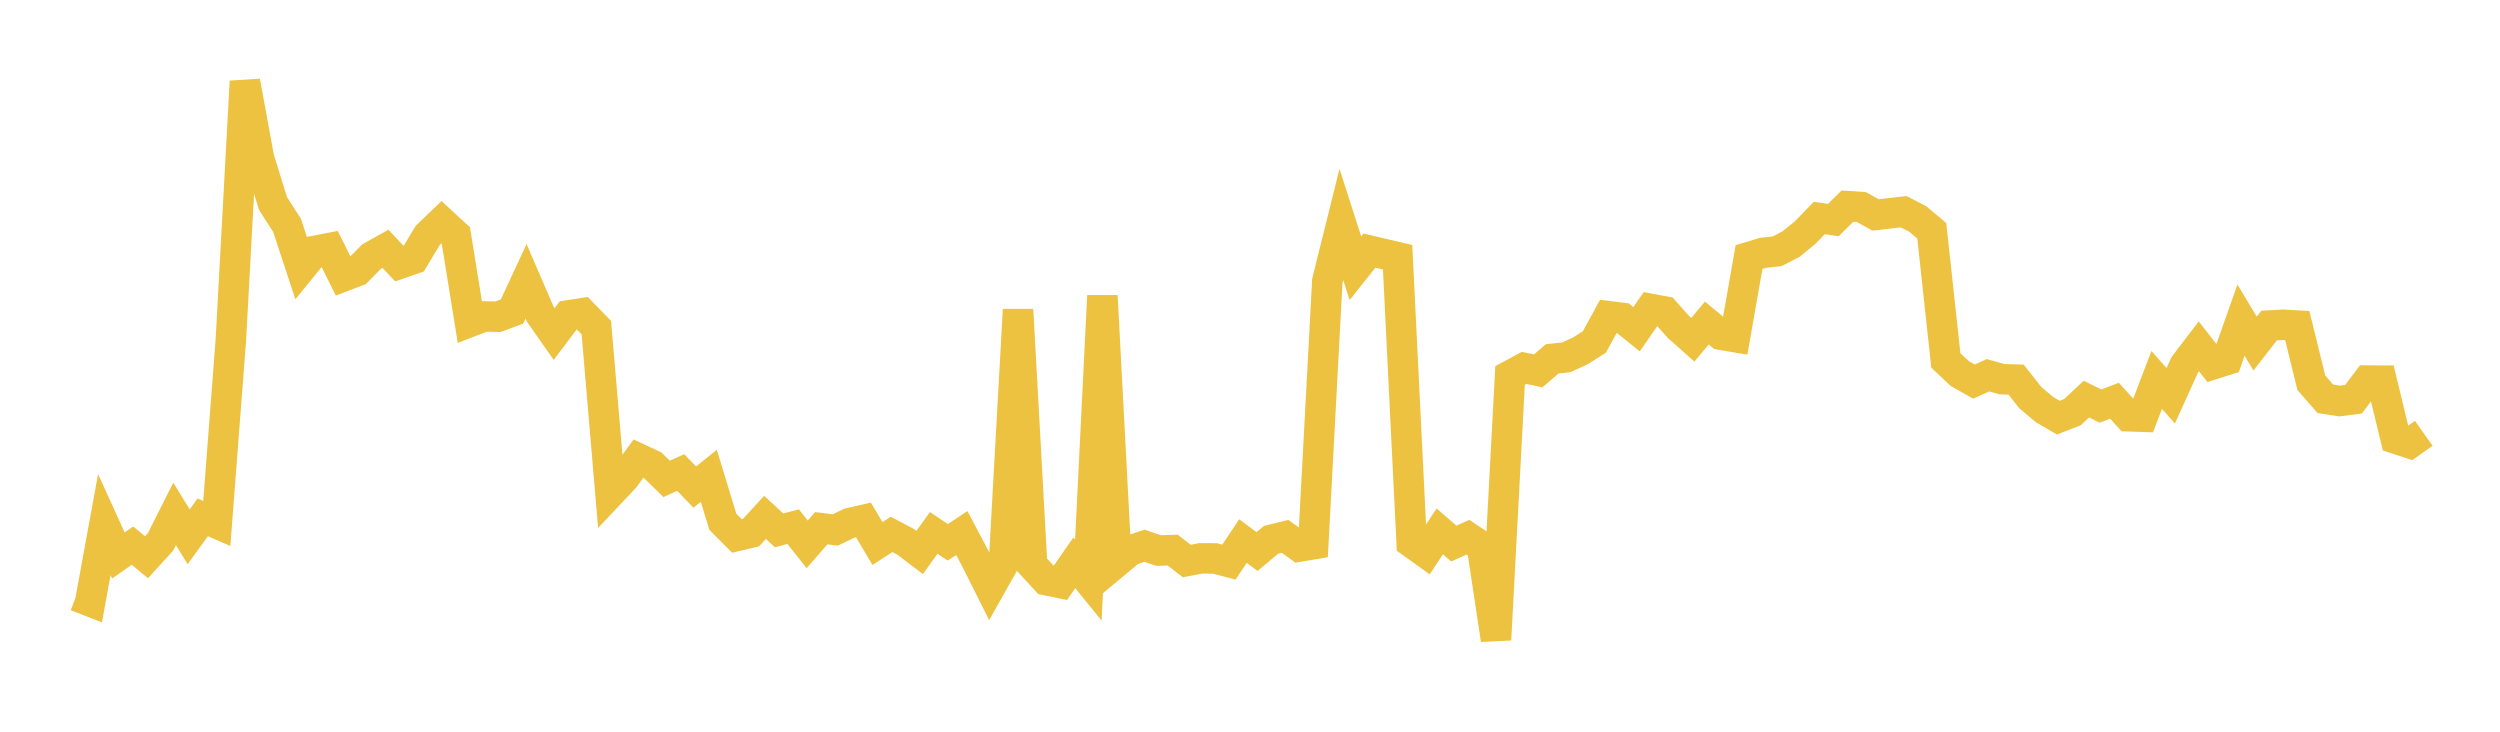 <svg width="164" height="48" xmlns="http://www.w3.org/2000/svg" xmlns:xlink="http://www.w3.org/1999/xlink"><path fill="none" stroke="rgb(237,194,64)" stroke-width="2" d="M5,39.099L5.922,39.458L6.844,34.413L7.766,36.441L8.689,35.793L9.611,36.554L10.533,35.544L11.455,33.714L12.377,35.212L13.299,33.937L14.222,34.339L15.144,22.299L16.066,5.341L16.988,10.376L17.91,13.35L18.832,14.786L19.754,17.586L20.677,16.453L21.599,16.275L22.521,18.131L23.443,17.779L24.365,16.839L25.287,16.322L26.21,17.304L27.132,16.983L28.054,15.449L28.976,14.56L29.898,15.407L30.82,21.116L31.743,20.759L32.665,20.778L33.587,20.438L34.509,18.456L35.431,20.593L36.353,21.91L37.275,20.69L38.198,20.546L39.12,21.494L40.042,32.32L40.964,31.343L41.886,30.081L42.808,30.512L43.731,31.414L44.653,30.995L45.575,31.954L46.497,31.212L47.419,34.23L48.341,35.158L49.263,34.941L50.186,33.94L51.108,34.793L52.03,34.547L52.952,35.71L53.874,34.651L54.796,34.766L55.719,34.317L56.641,34.107L57.563,35.657L58.485,35.057L59.407,35.541L60.329,36.241L61.251,34.958L62.174,35.575L63.096,34.968L64.018,36.714L64.94,38.553L65.862,36.916L66.784,20.318L67.707,37.056L68.629,38.058L69.551,38.248L70.473,36.922L71.395,38.056L72.317,19.408L73.24,36.875L74.162,36.108L75.084,35.801L76.006,36.116L76.928,36.086L77.85,36.803L78.772,36.627L79.695,36.633L80.617,36.874L81.539,35.494L82.461,36.181L83.383,35.412L84.305,35.187L85.228,35.857L86.15,35.7L87.072,18.434L87.994,14.727L88.916,17.599L89.838,16.438L90.76,16.658L91.683,16.872L92.605,35.598L93.527,36.257L94.449,34.858L95.371,35.659L96.293,35.242L97.216,35.856L98.138,41.964L99.06,24.633L99.982,24.135L100.904,24.33L101.826,23.54L102.749,23.441L103.671,23.018L104.593,22.429L105.515,20.741L106.437,20.857L107.359,21.597L108.281,20.263L109.204,20.435L110.126,21.47L111.048,22.289L111.97,21.19L112.892,21.959L113.814,22.114L114.737,16.863L115.659,16.585L116.581,16.484L117.503,16.006L118.425,15.248L119.347,14.3L120.269,14.435L121.192,13.522L122.114,13.586L123.036,14.101L123.958,13.995L124.88,13.889L125.802,14.362L126.725,15.138L127.647,23.645L128.569,24.512L129.491,25.033L130.413,24.617L131.335,24.875L132.257,24.903L133.18,26.075L134.102,26.857L135.024,27.398L135.946,27.041L136.868,26.18L137.79,26.639L138.713,26.288L139.635,27.308L140.557,27.339L141.479,24.923L142.401,25.963L143.323,23.927L144.246,22.719L145.168,23.899L146.09,23.607L147.012,21L147.934,22.539L148.856,21.354L149.778,21.306L150.701,21.358L151.623,25.11L152.545,26.164L153.467,26.307L154.389,26.189L155.311,24.965L156.234,24.97L157.156,28.775L158.078,29.079L159,28.426"></path></svg>